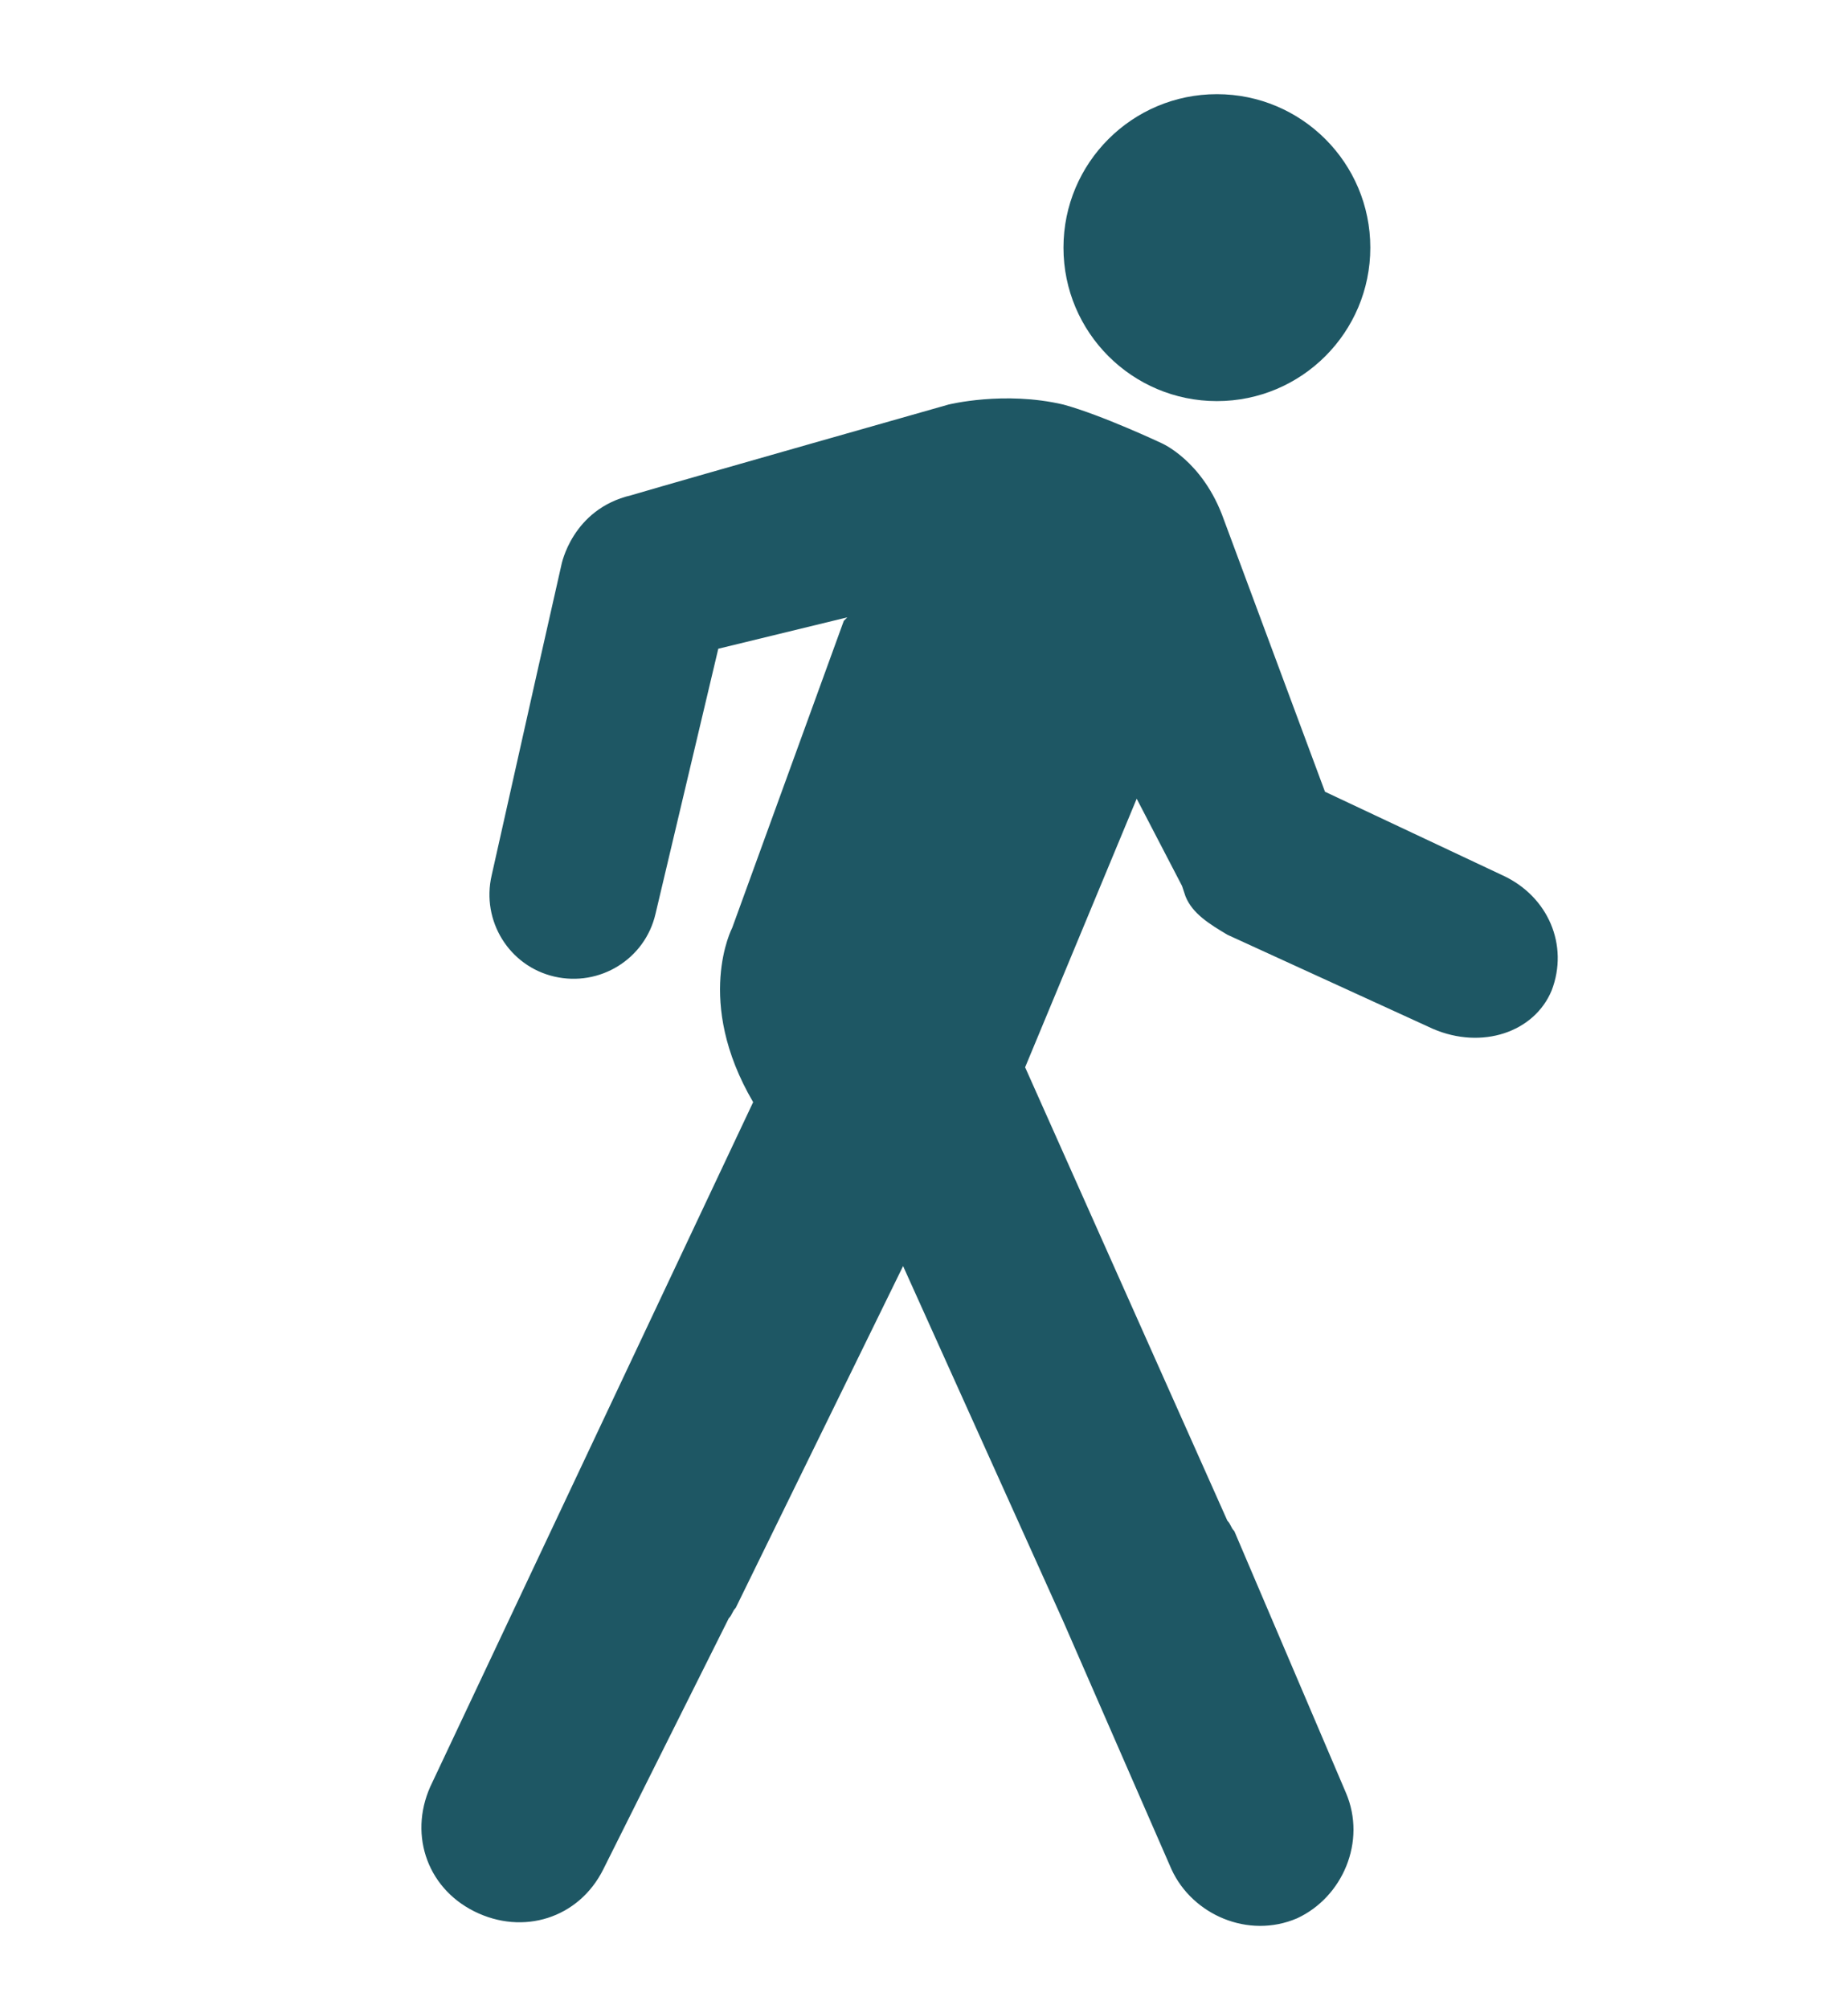 <?xml version="1.0" encoding="utf-8"?>
<!-- Generator: Adobe Illustrator 26.5.1, SVG Export Plug-In . SVG Version: 6.00 Build 0)  -->
<svg version="1.1" id="Layer_1" xmlns="http://www.w3.org/2000/svg" xmlns:xlink="http://www.w3.org/1999/xlink" x="0px" y="0px"
	 viewBox="0 0 53 57.6" style="enable-background:new 0 0 53 57.6;" xml:space="preserve">
<style type="text/css">
	.st0{fill:#1e5764;}
</style>
<g id="Layer_2_00000096773788919164276320000015803552951038947224_">
</g>
<g id="Layer_1_1_">
	<path class="st0" d="M21.6,31.6c-1.7-2.9-0.6-5-0.6-5l3.2-8.8l0.1-0.1l0,0l-3.7,0.9l-1.8,7.6c-0.3,1.3-1.6,2.1-2.9,1.8
		c-1.3-0.3-2.1-1.6-1.8-2.9l1.3-5.8l0.7-3.1c0,0,0.3-1.6,2-2c1.7-0.5,9.1-2.6,9.1-2.6s1.6-0.4,3.3,0c1.1,0.3,2.8,1.1,2.8,1.1
		s1.2,0.5,1.8,2.2l2.9,7.8l5.1,2.4c1.3,0.6,1.9,2,1.4,3.3c-0.5,1.2-2,1.7-3.4,1.1l-5.9-2.7c-0.5-0.3-1-0.6-1.2-1.1l0,0l-0.1-0.3l0,0
		l-1.3-2.5l-3.2,7.7l5.8,13c0.1,0.1,0.1,0.2,0.2,0.3l3.2,7.5c0.6,1.4-0.1,3-1.4,3.6c-1.4,0.6-3-0.1-3.6-1.4l-3.1-7.1l-4.6-10.2
		l-4.8,9.8c-0.1,0.1-0.1,0.2-0.2,0.3l-3.6,7.2c-0.7,1.4-2.3,1.9-3.7,1.2s-1.9-2.3-1.2-3.7L21.6,31.6z"/>
	<circle class="st0" cx="34.9" cy="7.1" r="4.4"/>
</g>
</svg>
